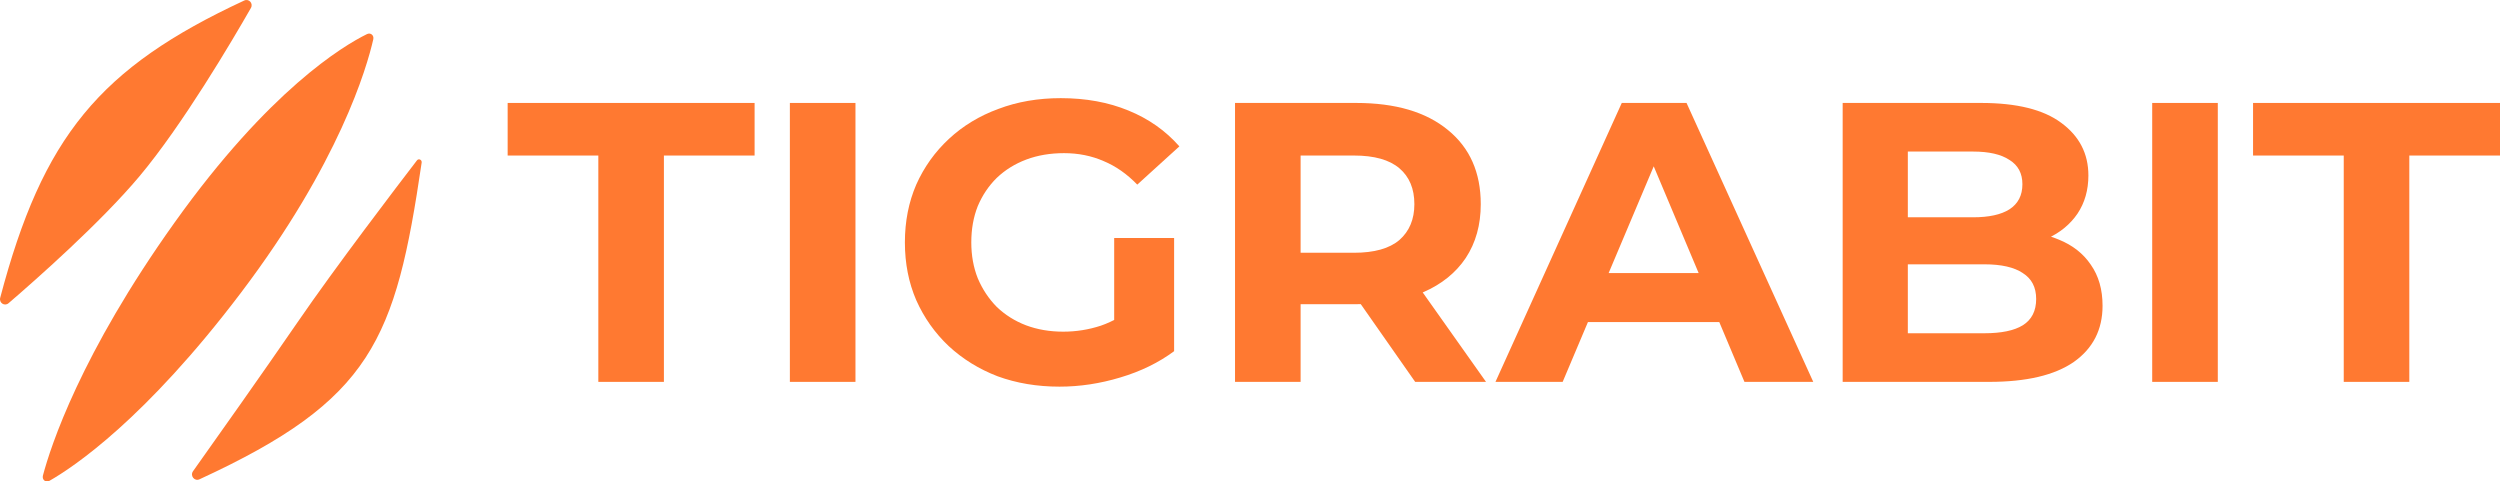 <svg width="135" height="26" viewBox="0 0 135 26" fill="none" xmlns="http://www.w3.org/2000/svg">
<path d="M32.31 20.621V8.399H27.413V5.559H40.748V8.399H35.851V20.621H32.31Z" fill="#FF7931"/>
<path d="M42.653 20.621V5.559H46.195V20.621H42.653Z" fill="#FF7931"/>
<path d="M57.215 20.879C56.006 20.879 54.891 20.692 53.871 20.319C52.865 19.932 51.983 19.387 51.225 18.684C50.482 17.981 49.899 17.156 49.477 16.21C49.069 15.263 48.864 14.223 48.864 13.09C48.864 11.956 49.069 10.916 49.477 9.97C49.899 9.023 50.489 8.198 51.247 7.495C52.005 6.792 52.894 6.254 53.914 5.881C54.934 5.494 56.057 5.3 57.281 5.3C58.636 5.3 59.853 5.523 60.931 5.967C62.025 6.412 62.943 7.058 63.686 7.904L61.412 9.97C60.859 9.396 60.254 8.973 59.598 8.7C58.942 8.413 58.228 8.27 57.456 8.27C56.712 8.27 56.035 8.385 55.423 8.614C54.811 8.844 54.279 9.174 53.827 9.604C53.39 10.034 53.047 10.543 52.799 11.132C52.566 11.72 52.45 12.372 52.45 13.09C52.45 13.793 52.566 14.438 52.799 15.026C53.047 15.614 53.39 16.131 53.827 16.575C54.279 17.006 54.803 17.336 55.401 17.565C56.013 17.795 56.683 17.91 57.412 17.91C58.111 17.91 58.789 17.802 59.445 17.587C60.115 17.357 60.764 16.977 61.391 16.446L63.402 18.964C62.571 19.581 61.602 20.054 60.494 20.384C59.401 20.714 58.308 20.879 57.215 20.879ZM63.402 18.964L60.166 18.512V12.853H63.402V18.964Z" fill="#FF7931"/>
<path d="M66.691 20.621V5.559H73.228C75.356 5.559 77.01 6.046 78.19 7.022C79.371 7.983 79.961 9.317 79.961 11.024C79.961 12.143 79.691 13.111 79.152 13.929C78.613 14.732 77.848 15.349 76.856 15.779C75.865 16.21 74.685 16.425 73.315 16.425H68.659L70.233 14.897V20.621H66.691ZM76.419 20.621L72.594 15.155H76.376L80.245 20.621H76.419ZM70.233 15.284L68.659 13.649H73.118C74.211 13.649 75.028 13.42 75.567 12.961C76.106 12.487 76.376 11.842 76.376 11.024C76.376 10.192 76.106 9.546 75.567 9.087C75.028 8.628 74.211 8.399 73.118 8.399H68.659L70.233 6.742V15.284Z" fill="#FF7931"/>
<path d="M80.755 20.621L87.576 5.559H91.073L97.916 20.621H94.2L88.603 7.323H90.002L84.384 20.621H80.755ZM84.166 17.393L85.106 14.746H92.975L93.937 17.393H84.166Z" fill="#FF7931"/>
<path d="M99.504 20.621V5.559H106.98C108.904 5.559 110.346 5.917 111.308 6.634C112.285 7.352 112.773 8.298 112.773 9.475C112.773 10.264 112.576 10.952 112.183 11.54C111.789 12.114 111.25 12.559 110.565 12.874C109.88 13.19 109.093 13.348 108.204 13.348L108.619 12.466C109.581 12.466 110.434 12.623 111.177 12.939C111.92 13.24 112.496 13.692 112.904 14.295C113.327 14.897 113.538 15.636 113.538 16.511C113.538 17.802 113.021 18.813 111.986 19.545C110.951 20.262 109.428 20.621 107.417 20.621H99.504ZM103.023 17.996H107.155C108.073 17.996 108.765 17.852 109.231 17.565C109.712 17.264 109.953 16.791 109.953 16.145C109.953 15.514 109.712 15.048 109.231 14.746C108.765 14.431 108.073 14.273 107.155 14.273H102.761V11.734H106.543C107.402 11.734 108.058 11.591 108.51 11.304C108.976 11.002 109.21 10.551 109.21 9.948C109.21 9.36 108.976 8.922 108.51 8.636C108.058 8.334 107.402 8.184 106.543 8.184H103.023V17.996Z" fill="#FF7931"/>
<path d="M116.219 20.621V5.559H119.761V20.621H116.219Z" fill="#FF7931"/>
<path d="M126.562 20.621V8.399H121.665V5.559H135V8.399H130.103V20.621H126.562Z" fill="#FF7931"/>
<path d="M7.529 9.522C5.436 12.017 1.927 15.114 0.462 16.373C0.249 16.557 -0.062 16.354 0.011 16.079C2.308 7.38 5.362 3.665 13.189 0.028C13.442 -0.09 13.689 0.186 13.549 0.431C12.525 2.22 9.857 6.747 7.529 9.522Z" fill="#FF7931"/>
<path d="M9.442 11.997C4.347 19.13 2.737 24.099 2.318 25.679C2.258 25.907 2.47 26.078 2.672 25.963C3.978 25.218 7.84 22.637 13.001 15.822C18.325 8.791 19.808 3.657 20.157 2.123C20.207 1.906 20.012 1.745 19.816 1.842C18.532 2.473 14.543 4.857 9.442 11.997Z" fill="#FF7931"/>
<path d="M16.071 17.397C14.2 20.123 11.602 23.788 10.424 25.445C10.25 25.688 10.503 26.006 10.772 25.882C20.09 21.587 21.354 18.388 22.77 8.779C22.791 8.629 22.609 8.54 22.517 8.659C21.458 10.038 18.112 14.421 16.071 17.397Z" fill="#FF7931"/>
</svg>
